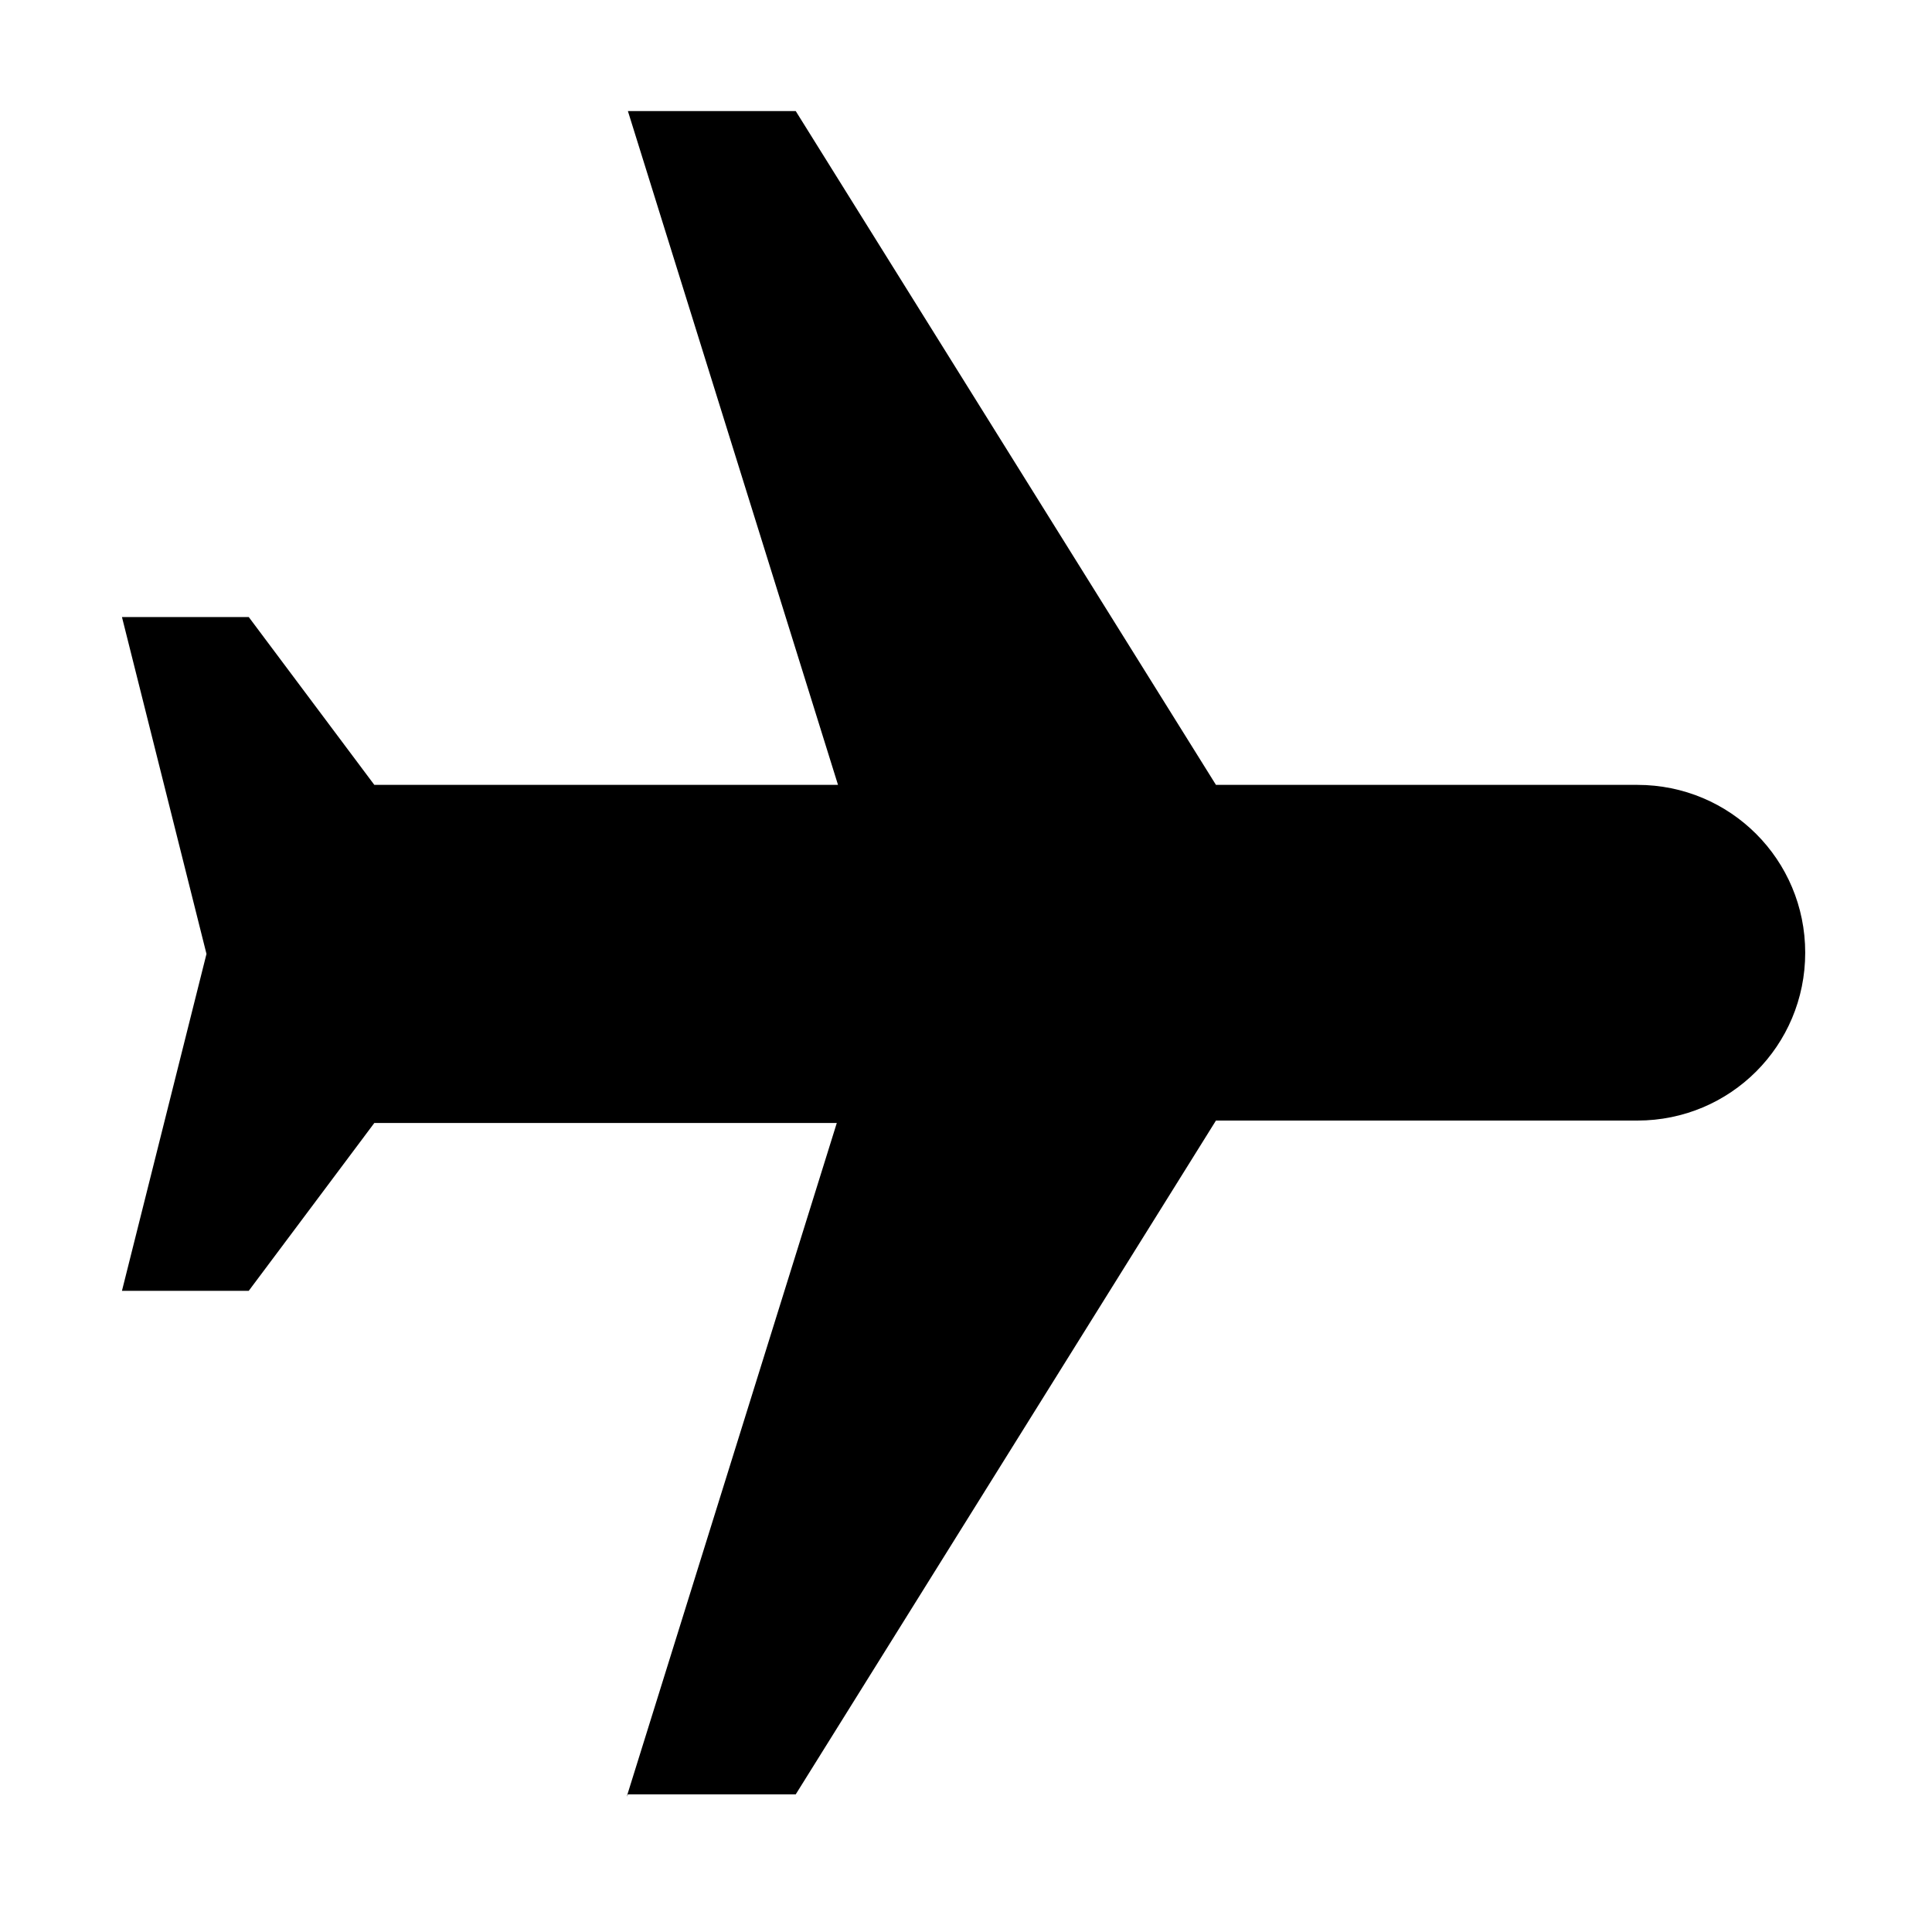 <?xml version="1.0" encoding="UTF-8"?>
<svg xmlns="http://www.w3.org/2000/svg" version="1.1" viewBox="0 0 160 160">
  <!-- Generator: Adobe Illustrator 30.0.0, SVG Export Plug-In . SVG Version: 2.1.1 Build 123)  -->
  <defs>
    <style>
      .st0 {
        display: none;
      }
    </style>
  </defs>
  <g id="Mission">
    <path d="M52,148.6h13.9l34.8-55.8h34.9c7.7,0,13.9-6.2,13.9-13.9s-6.2-13.9-13.9-13.9h-34.9L65.9,9.2h-13.9l17.4,55.8H31l-10.4-13.9h-10.5l7,27.9-7,27.9h10.5l10.4-13.9h38.3l-17.4,55.8Z"/>
  </g>
  <g id="Domaine_Passionnant" class="st0">
    <path d="M115,56.6c4,23.5-5.1,32.9-5.1,32.9-1.4-19.7-6.3-25.7-18-40.2-12.3-15.1-16.8-28-11.5-39.2-18.7,7.8-22.8,26.9-22.8,37.9,0,24-10.6,32.6-10.6,32.6,0,0,3.2-18.5-12.1-29.1,6.4,19.1-12.6,31.6-6.7,67.4,2.5,14.8,11.9,25.9,24.9,32l12.2-21.1h-11.4l12.7-21.9h-10.3l21-36.4,21,36.4h-10.3l12.7,21.9h-11l11.8,20.5c12.5-6.5,21.4-17.5,25.2-27.9,6.6-18.2,5.1-45.6-11.7-65.8"/>
  </g>
</svg>